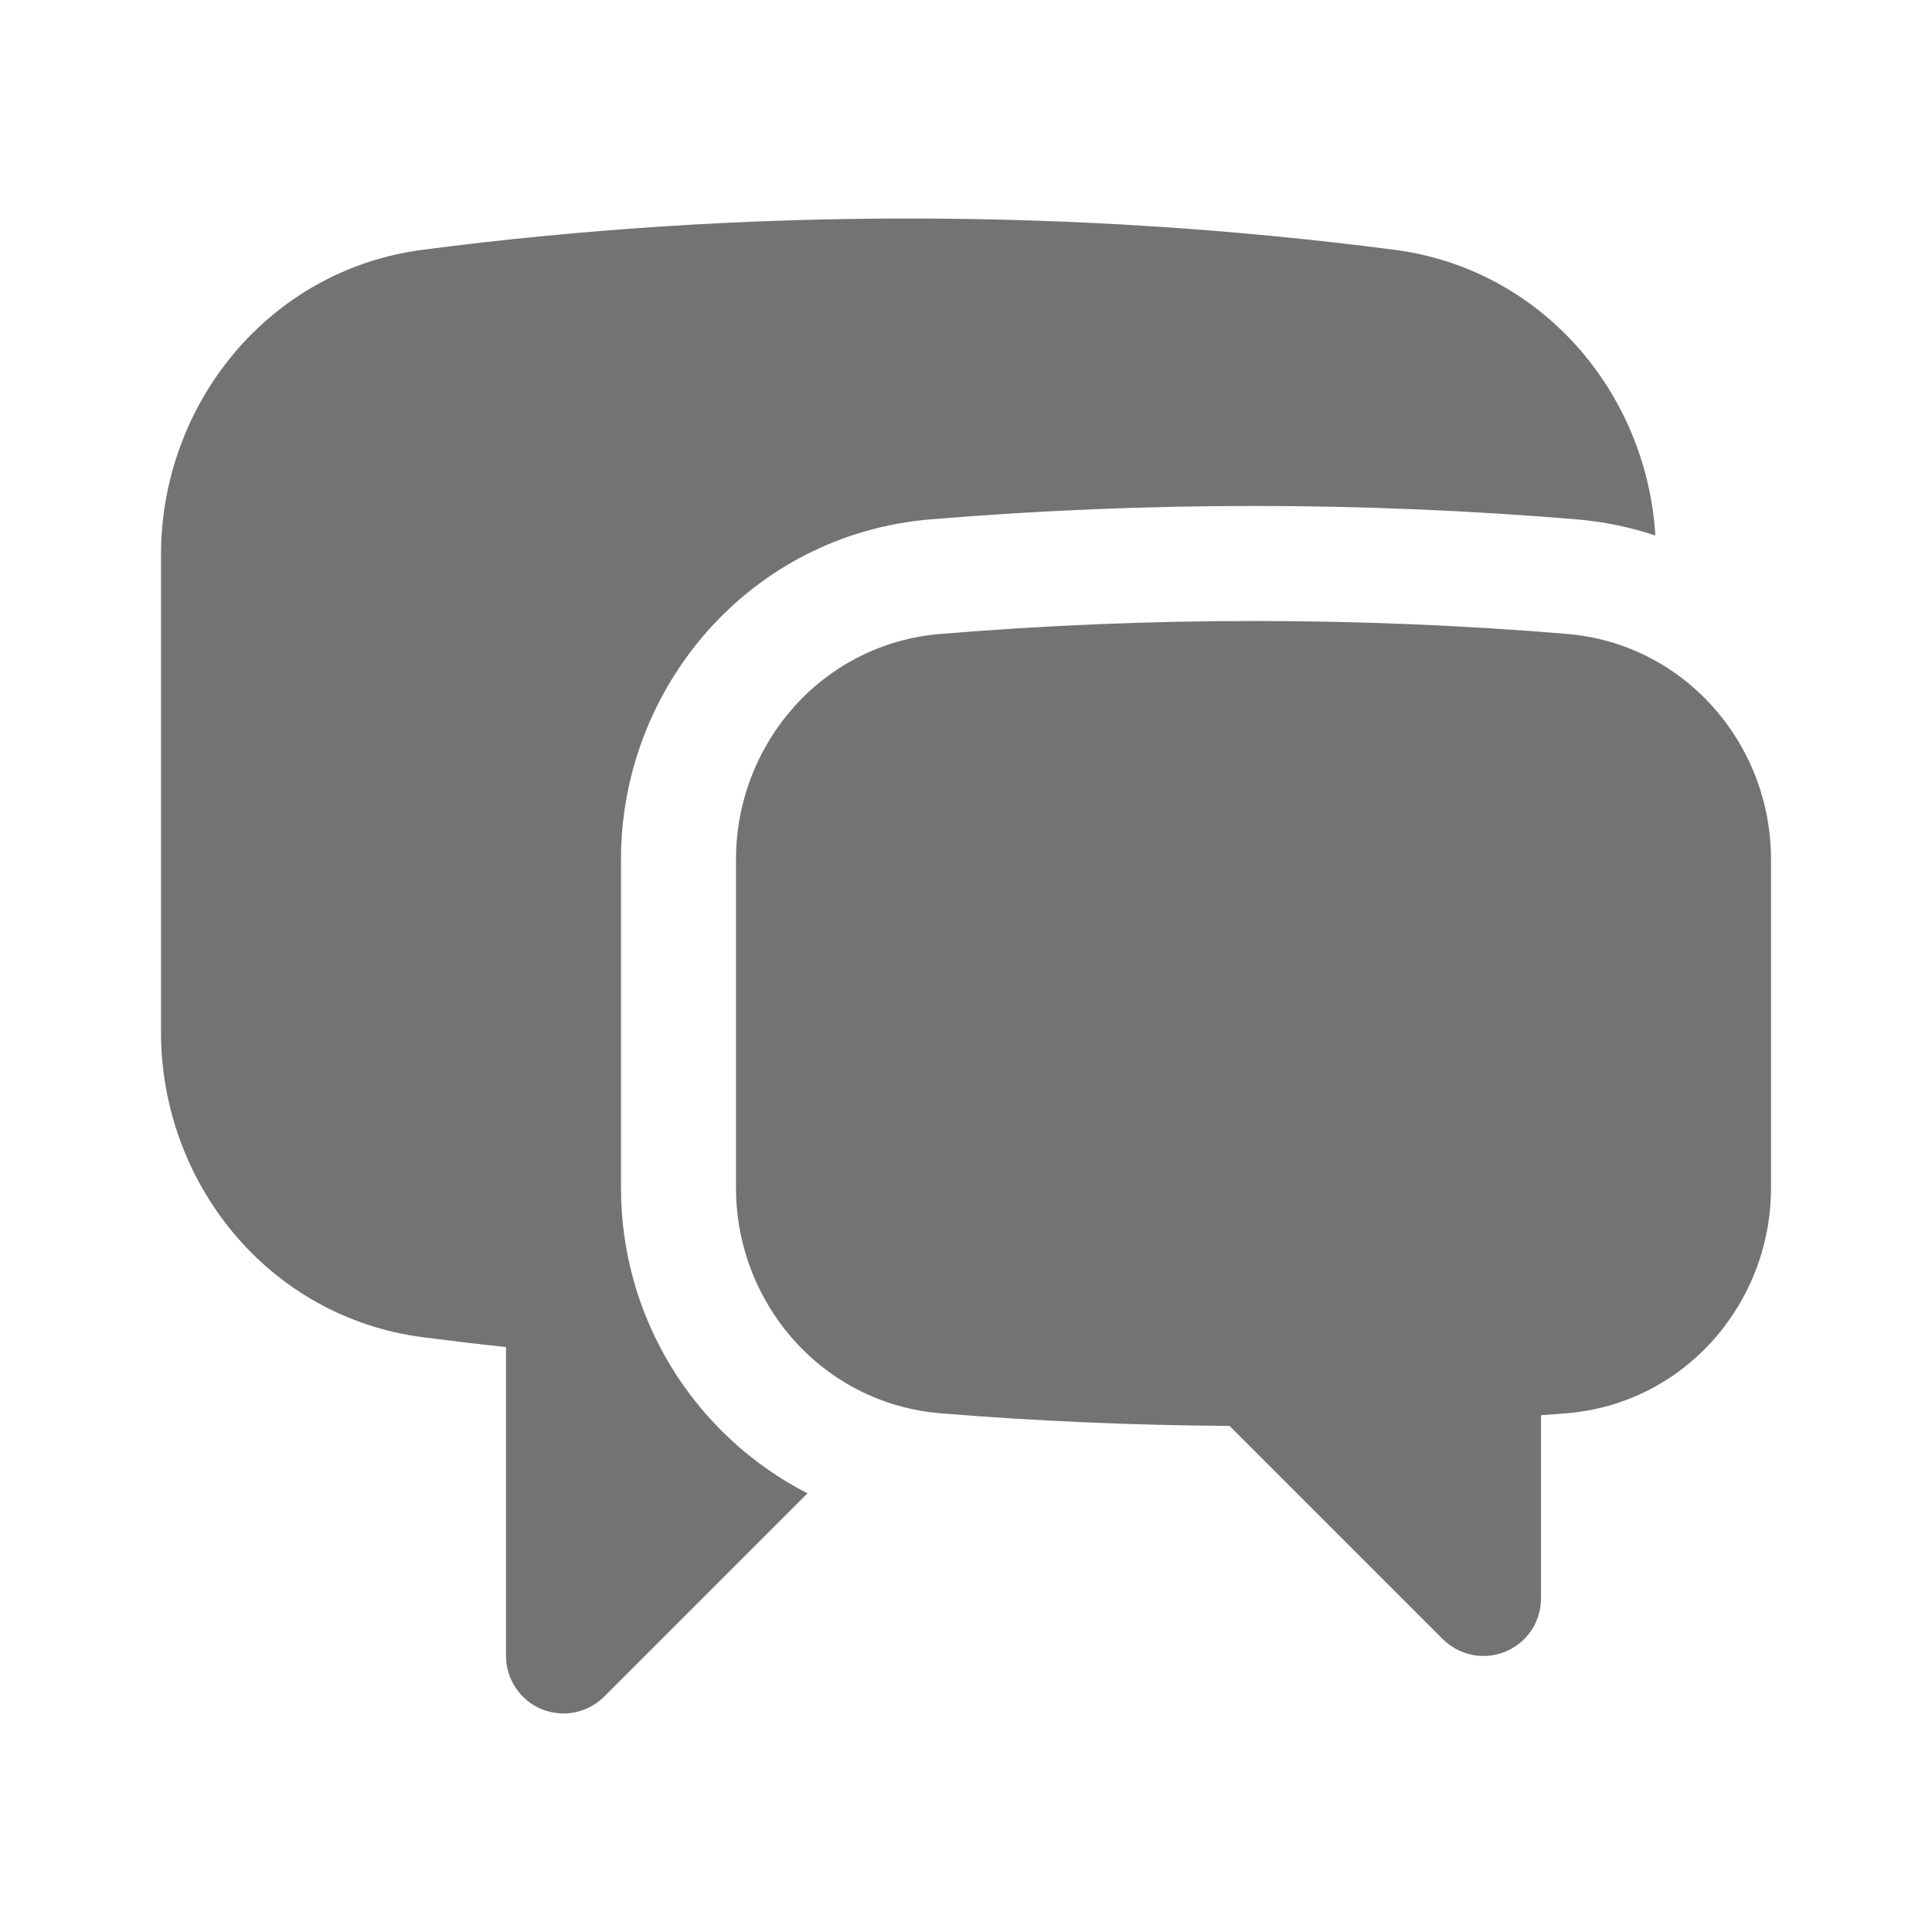 <svg width="21" height="21" viewBox="0 0 21 21" fill="none" xmlns="http://www.w3.org/2000/svg">
<path d="M4.594 2.715C6.323 2.49 8.086 2.375 9.875 2.375C11.664 2.375 13.427 2.491 15.156 2.715C16.758 2.923 17.898 4.266 17.993 5.821C17.715 5.728 17.426 5.669 17.133 5.645C14.799 5.451 12.451 5.451 10.117 5.645C8.152 5.808 6.75 7.47 6.75 9.34V12.912C6.749 13.598 6.938 14.271 7.296 14.857C7.654 15.443 8.166 15.919 8.777 16.232L6.567 18.442C6.479 18.529 6.368 18.588 6.247 18.613C6.126 18.637 6 18.624 5.886 18.577C5.772 18.53 5.674 18.45 5.606 18.347C5.537 18.244 5.5 18.123 5.5 18V14.642C5.198 14.61 4.896 14.574 4.594 14.535C2.921 14.317 1.75 12.861 1.75 11.218V6.032C1.75 4.39 2.921 2.933 4.594 2.715Z" fill="#737373"/>
<path d="M13.625 6.75C12.478 6.75 11.342 6.798 10.22 6.891C8.937 6.997 8 8.086 8 9.341V12.912C8 14.168 8.94 15.257 10.225 15.362C11.261 15.447 12.308 15.492 13.365 15.499L15.683 17.817C15.771 17.904 15.882 17.963 16.003 17.988C16.124 18.012 16.25 17.999 16.364 17.952C16.478 17.905 16.576 17.825 16.645 17.722C16.713 17.619 16.75 17.498 16.75 17.375V15.383L17.025 15.362C18.31 15.258 19.25 14.168 19.25 12.912V9.34C19.25 8.086 18.312 6.997 17.03 6.89C15.897 6.796 14.761 6.75 13.625 6.75Z" fill="#737373"/>
</svg>
